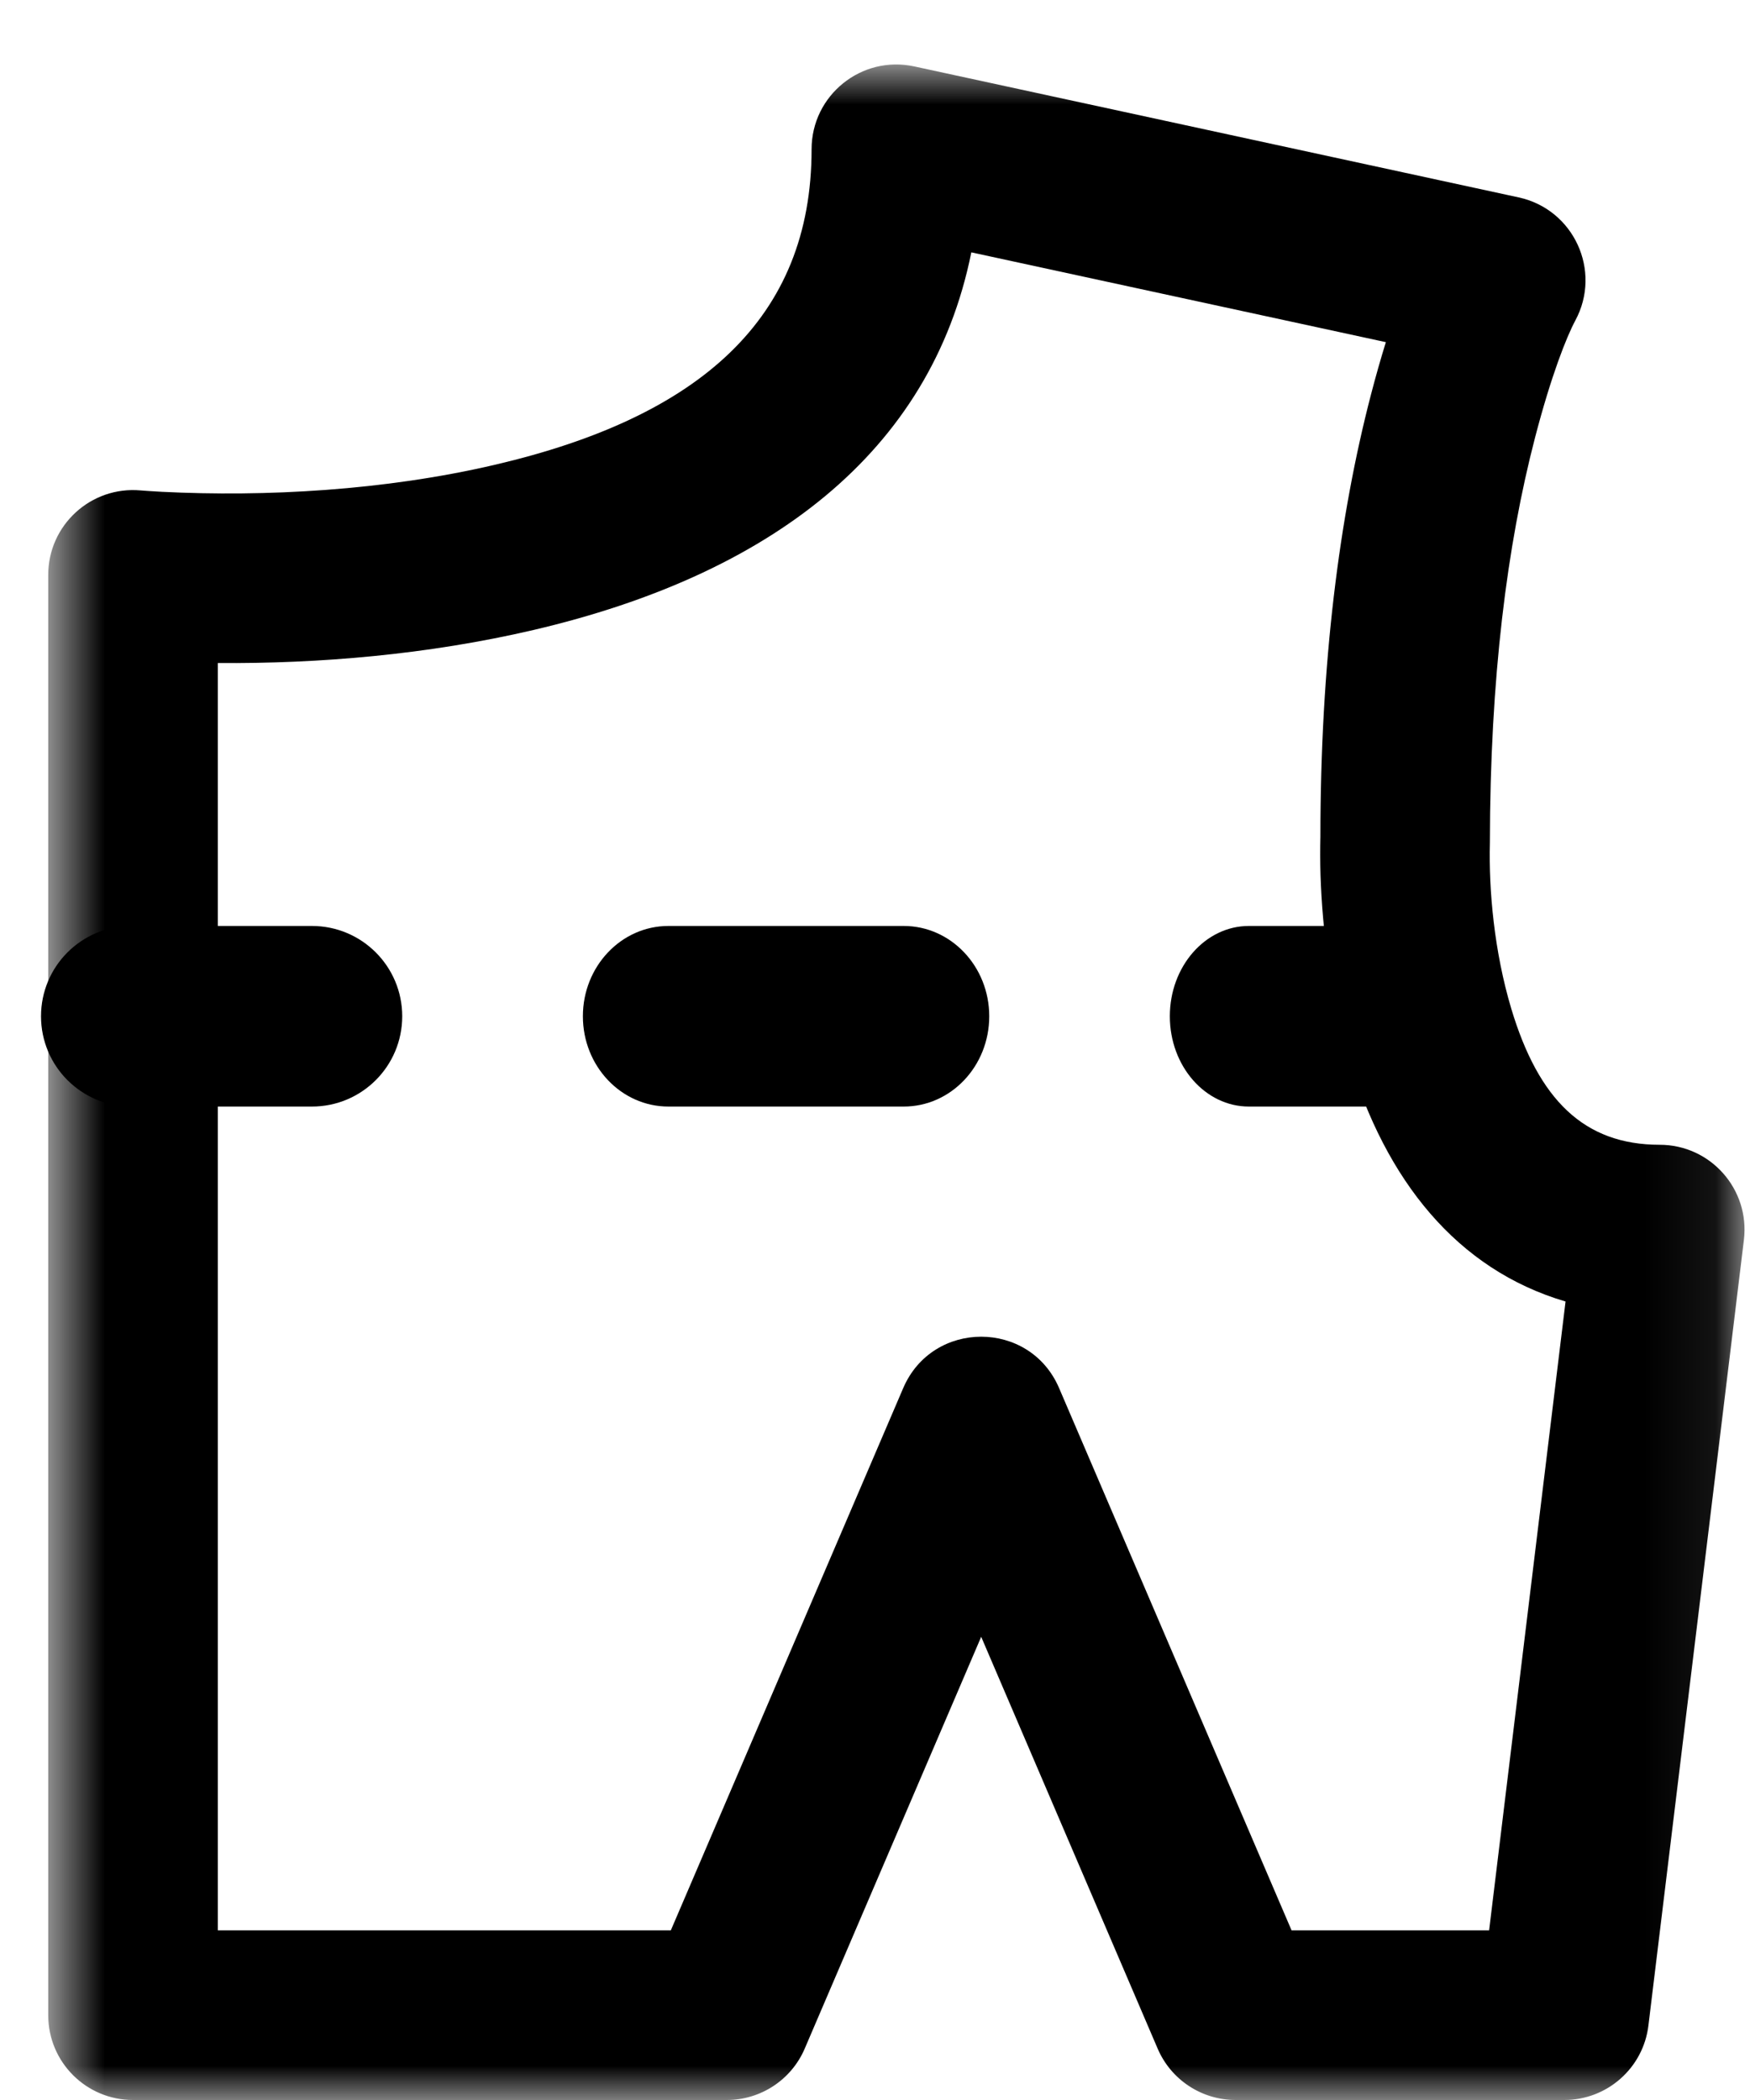 <svg width="25" height="30" viewBox="0 0 25 30" fill="none" xmlns="http://www.w3.org/2000/svg">
<mask id="mask0_315_320" style="mask-type:luminance" maskUnits="userSpaceOnUse" x="0" y="0" width="25" height="30">
<path d="M0.685 0.921H24.926V30H0.685V0.921Z" fill="white"/>
</mask>
<g mask="url(#mask0_315_320)">
<path fill-rule="evenodd" clip-rule="evenodd" d="M3.112 9.472C4.55 9.483 6.112 9.353 7.629 8.998C10.984 8.212 13.299 6.473 13.876 3.605L19.798 4.888C19.727 5.117 19.655 5.369 19.584 5.642C19.132 7.379 18.863 9.48 18.863 11.953C18.854 12.29 18.863 12.684 18.903 13.132C18.962 13.805 19.078 14.472 19.269 15.108C19.795 16.859 20.811 18.135 22.365 18.593L21.273 27.577H18.451L15.13 19.83C14.711 18.851 13.323 18.851 12.903 19.83L9.583 27.577H3.112L3.112 9.472ZM16.538 29.266C16.729 29.712 17.167 30 17.652 30H22.347C22.959 30 23.476 29.543 23.549 28.935L24.913 17.712C25 16.99 24.437 16.354 23.71 16.354C22.625 16.354 21.979 15.705 21.59 14.411C21.345 13.592 21.267 12.714 21.284 12.042C21.287 9.686 21.529 7.79 21.929 6.252C22.16 5.364 22.38 4.811 22.505 4.578C22.887 3.868 22.482 2.99 21.695 2.82L13.062 0.949C12.307 0.785 11.594 1.36 11.594 2.133C11.594 4.549 9.997 5.955 7.077 6.638C5.488 7.01 3.784 7.099 2.316 7.026C2.162 7.018 2.057 7.01 2.008 7.006C1.299 6.943 0.689 7.501 0.689 8.213V28.789C0.689 29.458 1.231 30 1.9 30H10.382C10.867 30 11.305 29.712 11.496 29.266L14.017 23.383L16.538 29.266Z" fill="black"/>
</g>
<path fill-rule="evenodd" clip-rule="evenodd" d="M1.876 15.808H4.456C5.169 15.808 5.746 15.231 5.746 14.518C5.746 13.806 5.169 13.228 4.456 13.228H1.876C1.163 13.228 0.586 13.806 0.586 14.518C0.586 15.231 1.163 15.808 1.876 15.808Z" fill="black"/>
<path fill-rule="evenodd" clip-rule="evenodd" d="M9.549 15.808H12.91C13.585 15.808 14.132 15.231 14.132 14.518C14.132 13.806 13.585 13.228 12.91 13.228H9.549C8.874 13.228 8.327 13.806 8.327 14.518C8.327 15.231 8.874 15.808 9.549 15.808Z" fill="black"/>
<path fill-rule="evenodd" clip-rule="evenodd" d="M17.841 15.808H20.099C20.723 15.808 21.228 15.231 21.228 14.518C21.228 13.806 20.723 13.228 20.099 13.228H17.841C17.218 13.228 16.712 13.806 16.712 14.518C16.712 15.231 17.218 15.808 17.841 15.808Z" fill="black"/>
</svg>
